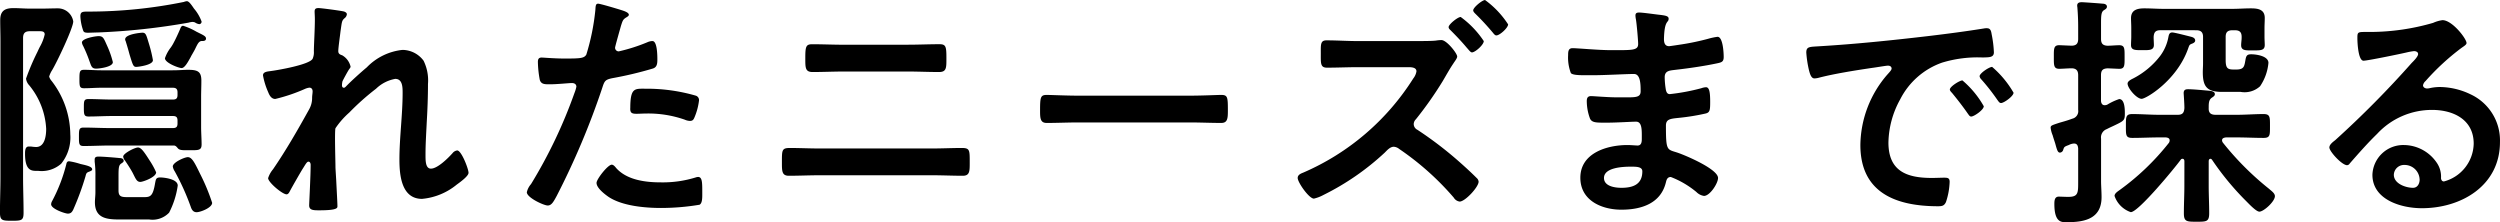 <svg xmlns="http://www.w3.org/2000/svg" width="284.76" height="25.313" viewBox="0 0 284.76 25.313"><path d="M-133.084-4.228c0-.252-.392-.392-.98-.532l-.364-.084a7.784,7.784,0,0,0-1.288-.308c-.2,0-.28.14-.308.308a18.357,18.357,0,0,1-1.624,4.228.794.794,0,0,0-.112.364c0,.532,1.6,1.064,1.9,1.064.336,0,.476-.168.616-.448a31.035,31.035,0,0,0,1.4-3.808c.084-.336.112-.42.448-.532C-133.28-4.032-133.084-4.088-133.084-4.228Zm-2.156-16.856A1.772,1.772,0,0,0-137-22.568c-.616,0-1.232.028-1.848.028H-140.2c-.616,0-1.232-.056-1.848-.056-.98,0-1.512.308-1.512,1.372,0,.784.028,1.568.028,2.324V-3.36c0,1.344-.056,2.688-.056,4.032,0,.924.252.952,1.344.952,1.12,0,1.344-.028,1.344-.924,0-1.344-.056-2.716-.056-4.06V-19.18c0-.56.224-.784.784-.784h1.064c.28,0,.616,0,.616.364a5.039,5.039,0,0,1-.56,1.428c-.056.112-.168.336-.28.588a26.4,26.4,0,0,0-1.288,3.024,1.368,1.368,0,0,0,.364.756,8.46,8.46,0,0,1,1.932,4.956c0,.756-.14,2.072-1.148,2.072a4.177,4.177,0,0,1-.588-.056h-.252c-.42,0-.42.532-.42.84,0,2.072.868,1.932,1.484,1.932a3.355,3.355,0,0,0,2.632-.812A4.75,4.75,0,0,0-135.576-8.2a10.1,10.1,0,0,0-2.128-6.1,1.289,1.289,0,0,1-.28-.5,2.821,2.821,0,0,1,.336-.728C-137.144-16.352-135.24-20.328-135.24-21.084Zm11.9,18.7c0-.784-1.68-.924-1.988-.924-.5,0-.5.224-.588.644-.252,1.54-.56,1.6-1.316,1.6h-1.652c-.812,0-1.2,0-1.2-.756V-3.388c0-1.092.028-1.344.364-1.54.112-.084.224-.14.224-.28,0-.252-.28-.308-.448-.308-.56-.056-1.9-.168-2.408-.168-.224,0-.448.028-.448.336V-5.1a11.634,11.634,0,0,1,.084,1.708v1.764c0,.42-.056.784-.056,1.148,0,1.876,1.428,1.96,2.884,1.96h3.3A2.608,2.608,0,0,0-124.32.7,9.637,9.637,0,0,0-123.34-2.38ZM-125.8-3.892a8.548,8.548,0,0,0-.756-1.372c-.672-1.064-.98-1.456-1.316-1.456-.364,0-1.68.672-1.68,1.036a.835.835,0,0,0,.224.476c.28.42.616.924.868,1.4l.168.336c.224.448.364.672.7.672C-127.316-2.8-125.8-3.332-125.8-3.892ZM-119.42-.42a22.476,22.476,0,0,0-1.372-3.3c-.616-1.26-.924-1.9-1.4-1.9-.364,0-1.708.588-1.708,1.064a1.388,1.388,0,0,0,.224.56,27.369,27.369,0,0,1,1.82,4.032c.112.336.28.616.672.616C-120.736.644-119.42.14-119.42-.42Zm-1.2-6.608c0-.644-.056-1.372-.056-2.072v-3.36c0-.616.028-1.232.028-1.876,0-1.036-.42-1.232-1.512-1.232-.448,0-1.036.056-1.764.056h-8.148c-.644,0-1.288-.056-1.932-.056-.5,0-.532.2-.532,1.064,0,.84.028,1.036.532,1.036.644,0,1.288-.056,1.932-.056h8.176c.392,0,.532.168.532.532v.28c0,.392-.14.532-.532.532h-6.916c-.9,0-1.792-.056-2.688-.056-.532,0-.532.224-.532,1.008,0,.756.028.98.532.98.9,0,1.792-.056,2.688-.056h6.916c.392,0,.532.14.532.532v.308c0,.392-.14.532-.532.532h-7.14c-1.008,0-2.016-.056-3.024-.056-.532,0-.532.252-.532,1.064,0,.784,0,1.036.532,1.036,1.008,0,2.016-.056,3.024-.056h7.28c.2.028.28.14.448.336.168.168.42.2.868.2h.392C-121.072-6.412-120.624-6.356-120.624-7.028Zm-10.108-9.408a10.4,10.4,0,0,0-.644-1.848c-.392-.868-.448-1.12-.98-1.12-.364,0-1.9.252-1.9.728a1.1,1.1,0,0,0,.14.392,15.086,15.086,0,0,1,.7,1.68c.224.588.252.9.784.9C-132.216-15.708-130.732-15.9-130.732-16.436Zm4.564-.224a14.578,14.578,0,0,0-.42-1.764c-.336-1.092-.364-1.372-.784-1.372-.084,0-1.96.14-1.96.756a.4.4,0,0,0,.056.2c.2.644.336,1.12.448,1.54.364,1.176.42,1.4.756,1.4C-127.876-15.9-126.168-16.1-126.168-16.66Zm5.544-4.4a4.78,4.78,0,0,0-.868-1.484c-.336-.5-.588-.84-.812-.84a1.182,1.182,0,0,0-.336.084A54.422,54.422,0,0,1-133.364-22.2c-.784,0-1.064-.028-1.064.532a5.548,5.548,0,0,0,.28,1.512c.084.28.14.364.616.364.112,0,.868-.028,1.036-.028a76.016,76.016,0,0,0,10.388-1.12,2.122,2.122,0,0,1,.448-.084,1,1,0,0,1,.28.056,1.119,1.119,0,0,0,.5.2A.276.276,0,0,0-120.624-21.056Zm.5,1.932c0-.224-.224-.336-.476-.476l-.616-.308a7.389,7.389,0,0,0-1.512-.672c-.224,0-.28.224-.364.42-.14.336-.5,1.12-.672,1.428a4.456,4.456,0,0,1-.364.616,4.234,4.234,0,0,0-.672,1.232c0,.532,1.568,1.12,1.9,1.12.364,0,.756-.756,1.036-1.26a3.054,3.054,0,0,1,.168-.308c.14-.252.28-.476.392-.728.224-.448.364-.756.672-.784C-120.428-18.844-120.12-18.844-120.12-19.124ZM-107.3-22.6c-.308,0-.448.084-.448.392,0,.2.028.532.028.868,0,1.232-.112,2.912-.112,3.668a1.816,1.816,0,0,1-.14.84c-.336.672-3.892,1.288-4.732,1.4-.336.056-.924.056-.924.5a8.273,8.273,0,0,0,.588,1.9c.14.364.364.784.812.784a19.353,19.353,0,0,0,3.388-1.148,1.7,1.7,0,0,1,.5-.14c.252,0,.364.2.364.42s-.056.476-.056.728a2.63,2.63,0,0,1-.336,1.316c-1.288,2.324-2.6,4.62-4.116,6.832a2.991,2.991,0,0,0-.56,1.008c0,.476,1.624,1.848,2.1,1.848.168,0,.28-.168.364-.336.28-.532,1.148-2.044,1.456-2.548.28-.42.476-.84.672-.84s.252.224.252.364c0,1.26-.168,4.368-.168,4.62,0,.56.5.56,1.176.56,2.072,0,2.044-.28,2.044-.476,0-.308-.084-1.82-.14-2.968-.028-.476-.084-1.316-.084-1.484,0-.644-.112-4.06,0-4.424A9.353,9.353,0,0,1-103.8-10.7a28.187,28.187,0,0,1,3.052-2.716,4.205,4.205,0,0,1,2.184-1.12c.84,0,.84.98.84,1.6,0,2.52-.364,5.068-.364,7.588,0,1.764.224,4.48,2.576,4.48A7.245,7.245,0,0,0-91.56-2.492c.308-.224,1.344-.952,1.344-1.344,0-.448-.812-2.548-1.288-2.548a.8.8,0,0,0-.532.308c-.5.56-1.708,1.764-2.464,1.764-.644,0-.616-.98-.616-1.652,0-1.176.084-2.436.14-3.64.084-1.428.14-2.884.14-4.34a5.093,5.093,0,0,0-.5-2.66,3.023,3.023,0,0,0-2.408-1.232,6.6,6.6,0,0,0-4.06,1.988c-.672.56-1.792,1.568-2.38,2.184-.056.056-.14.14-.224.14-.168,0-.224-.14-.224-.28a2.176,2.176,0,0,1,.056-.448c.084-.2.616-1.176.756-1.372.056-.084.168-.2.168-.308a2.006,2.006,0,0,0-.952-1.288c-.252-.084-.448-.168-.448-.476,0-.392.2-1.764.252-2.24.168-1.148.14-1.232.5-1.54a.627.627,0,0,0,.224-.42c0-.168-.168-.252-.308-.308C-104.664-22.288-106.988-22.6-107.3-22.6Zm33.4,17.836c-.448,0-1.736,1.652-1.736,2.072,0,.588.924,1.288,1.372,1.6,1.568,1.036,4.144,1.26,5.992,1.26A26.759,26.759,0,0,0-63.9-.2c.336-.2.308-.84.308-1.4,0-1.12,0-1.764-.476-1.764a1,1,0,0,0-.28.056,12.648,12.648,0,0,1-3.976.56c-1.708,0-3.836-.252-5.068-1.624C-73.5-4.508-73.7-4.76-73.892-4.76Zm2.1-6.412c0,.476.14.616.7.616.364,0,.7-.028,1.064-.028a12.571,12.571,0,0,1,4.452.7,1.5,1.5,0,0,0,.588.14c.28,0,.392-.112.5-.364a7.033,7.033,0,0,0,.532-1.96.527.527,0,0,0-.392-.56,20.088,20.088,0,0,0-5.628-.784C-71.288-13.412-71.792-13.58-71.792-11.172ZM-75.46-23.1c-.28,0-.28.28-.308.7A25.654,25.654,0,0,1-76.8-17.3c-.252.42-.672.448-2.464.448-1.2,0-2.38-.112-2.632-.112-.336,0-.42.2-.42.5A12.02,12.02,0,0,0-82.1-14.42c.168.532.616.5,1.176.5.868,0,2.1-.14,2.492-.14.28,0,.5.14.5.42a4.271,4.271,0,0,1-.224.728A55.133,55.133,0,0,1-83.1-2.548a2.09,2.09,0,0,0-.476.924c0,.616,1.932,1.512,2.38,1.512.42,0,.644-.392,1.008-1.064a87.234,87.234,0,0,0,5.208-12.348c.252-.784.336-.924,1.148-1.092a42.132,42.132,0,0,0,4.592-1.092c.476-.14.532-.532.532-1.008,0-.42,0-2.128-.56-2.128a1.5,1.5,0,0,0-.588.14,19.75,19.75,0,0,1-3.248,1.036.412.412,0,0,1-.42-.42c0-.14.588-2.184.672-2.492.2-.616.224-.728.644-.98.084-.056.252-.14.252-.28,0-.308-.784-.5-1.036-.588C-73.36-22.54-75.208-23.1-75.46-23.1Zm25.2,16.492c-1.12,0-2.24-.056-3.36-.056-.924,0-.9.252-.9,1.68,0,.952,0,1.484.784,1.484,1.148,0,2.324-.056,3.472-.056h12.88c1.148,0,2.324.056,3.472.056.784,0,.784-.532.784-1.456,0-1.456.028-1.708-.9-1.708-1.12,0-2.24.056-3.36.056Zm2.8-11.816c-1.2,0-2.408-.056-3.612-.056-.7,0-.784.252-.784,1.54,0,1.12-.028,1.624.84,1.624,1.176,0,2.352-.056,3.528-.056h7.336c1.176,0,2.352.056,3.528.056.868,0,.84-.5.84-1.6,0-1.288-.056-1.568-.784-1.568-1.2,0-2.408.056-3.612.056Zm26.6,5.8c-1.176,0-3.108-.084-3.472-.084-.728,0-.784.224-.784,1.792,0,.868.028,1.4.756,1.4,1.176,0,2.352-.056,3.5-.056H-7.98c1.148,0,2.324.056,3.5.056.728,0,.756-.532.756-1.428,0-1.54-.028-1.764-.784-1.764-.364,0-2.184.084-3.472.084Zm43.652-8.96c-.336,0-1.372.84-1.372,1.148,0,.168.14.28.252.392.616.616,1.232,1.26,1.792,1.932.28.308.448.56.616.56.364,0,1.344-.868,1.344-1.288A10.7,10.7,0,0,0,22.792-21.588Zm2.772-1.932c-.308,0-1.344.84-1.344,1.176,0,.14.14.28.252.392a29.552,29.552,0,0,1,2.016,2.184c.084.112.224.28.364.28.392,0,1.344-.868,1.344-1.26A10.383,10.383,0,0,0,25.564-23.52Zm-14.42,4.676c-1.2,0-2.436-.084-3.64-.084-.7,0-.644.5-.644,1.512,0,1.092-.056,1.6.7,1.6,1.176,0,2.38-.056,3.584-.056h5.712c.42,0,.9.056.9.476a1.78,1.78,0,0,1-.364.812A27.9,27.9,0,0,1,4.872-3.864c-.28.112-.644.252-.644.616,0,.5,1.288,2.352,1.848,2.352a4.382,4.382,0,0,0,1.092-.42A29.22,29.22,0,0,0,14.14-6.132c.28-.28.616-.672,1.036-.672a1.079,1.079,0,0,1,.616.252,31.611,31.611,0,0,1,6.216,5.544.921.921,0,0,0,.672.448c.616,0,2.156-1.652,2.156-2.268a.627.627,0,0,0-.224-.42c-.644-.644-1.316-1.26-2.016-1.876a42.243,42.243,0,0,0-4.732-3.612.739.739,0,0,1-.42-.644.805.805,0,0,1,.252-.56,41.792,41.792,0,0,0,3.052-4.34c.364-.616.812-1.428,1.2-1.988.112-.2.448-.588.448-.812,0-.364-1.2-1.876-1.792-1.876a4.578,4.578,0,0,0-.616.056c-.42.056-1.54.056-2.016.056ZM42.168-4.536c.644,0,1.316,0,1.316.532,0,1.512-1.092,1.876-2.38,1.876-.728,0-1.988-.168-1.988-1.12C39.116-4.452,41.3-4.536,42.168-4.536Zm.952-17.556c-.252,0-.42.056-.42.336a2.451,2.451,0,0,0,.056.448c.084.476.252,2.352.252,2.8,0,.756-.7.7-3.164.7-1.372,0-3.724-.224-4.312-.224-.476,0-.5.392-.5.784a4.975,4.975,0,0,0,.308,2.044c.168.224.868.252,1.624.252h.84c1.512,0,3.752-.14,4.732-.14.728,0,.756,1.148.756,1.96,0,.616-.392.7-1.428.7H40.6c-1.064,0-2.632-.14-2.968-.14-.392,0-.476.252-.476.588a5.791,5.791,0,0,0,.364,1.96c.224.5.756.476,1.9.476,1.2,0,2.772-.112,3.36-.112.7,0,.644,1.036.644,1.932,0,.28,0,.784-.476.784C42.784-6.944,42.14-7,41.8-7c-2.324,0-5.376.9-5.376,3.724,0,2.6,2.436,3.64,4.676,3.64,2.268,0,4.48-.7,5.068-3.108.056-.2.112-.616.56-.616a10.424,10.424,0,0,1,2.912,1.708,1.535,1.535,0,0,0,.868.448c.672,0,1.6-1.428,1.6-2.044,0-1.008-3.7-2.576-4.62-2.884-1.2-.392-1.316-.168-1.316-3.08,0-.784.56-.784,1.624-.9a24.773,24.773,0,0,0,2.884-.476c.5-.112.532-.392.532-1.316,0-1.064-.084-1.68-.476-1.68a1.808,1.808,0,0,0-.532.112,23.672,23.672,0,0,1-3.584.672c-.336,0-.392-.28-.448-.448a9.156,9.156,0,0,1-.14-1.484c0-.784.672-.756,1.26-.84,1.484-.168,3.22-.42,4.676-.728.532-.112.784-.168.784-.728,0-.476-.084-2.3-.7-2.3a7.2,7.2,0,0,0-1.064.224,28.133,28.133,0,0,1-3.052.644c-.2.028-1.288.2-1.4.2-.5,0-.588-.42-.588-.812.056-2.268.532-1.792.532-2.324,0-.308-.392-.364-1.12-.448C44.856-21.9,43.54-22.092,43.12-22.092Zm19.04,4.564a12.542,12.542,0,0,0,.308,2.016c.084.308.224.924.616.924a2.161,2.161,0,0,0,.42-.056c1.792-.476,4.312-.868,6.188-1.148.28-.028,1.568-.252,1.764-.252s.42.084.42.336c0,.14-.168.336-.476.672A12.436,12.436,0,0,0,68.32-7c0,5.46,4.088,6.972,8.848,6.972.476,0,.7-.056.9-.476a7.924,7.924,0,0,0,.42-2.3c0-.448-.224-.476-.644-.476-.308,0-.924.028-1.4.028-2.856,0-4.928-.784-4.928-4.032a10.483,10.483,0,0,1,1.344-4.928,8.509,8.509,0,0,1,4.76-4.172,13.87,13.87,0,0,1,4.648-.588c.672-.028,1.26.028,1.26-.588a12.74,12.74,0,0,0-.252-2.044c-.056-.336-.112-.7-.532-.7a1.6,1.6,0,0,0-.364.028c-2.1.336-4.228.616-6.356.868-4.06.476-8.148.9-12.236,1.148C62.552-18.172,62.16-18.256,62.16-17.528ZM83.328-15.9c-.336,0-1.428.728-1.428,1.064a.669.669,0,0,0,.2.364,23.691,23.691,0,0,1,1.82,2.324c.112.14.224.364.42.364.336,0,1.428-.784,1.428-1.176A11.379,11.379,0,0,0,83.328-15.9Zm-3.388,1.54c-.308,0-1.428.7-1.428,1.036,0,.14.168.308.252.392.616.756,1.232,1.54,1.792,2.352.112.14.2.336.392.336.308,0,1.428-.756,1.428-1.176A10.845,10.845,0,0,0,79.94-14.364ZM106.456-18.9c0-.308-.308-.392-.532-.448-.336-.084-1.848-.476-2.072-.476-.336,0-.392.252-.448.532a5.151,5.151,0,0,1-.924,2.128,9.141,9.141,0,0,1-3.08,2.576c-.224.112-.644.308-.644.588,0,.532,1.036,1.736,1.6,1.736.5,0,4-2.072,5.292-5.712.14-.392.14-.448.42-.56C106.232-18.592,106.456-18.7,106.456-18.9Zm.112-1.176c.532,0,.784.224.784.756V-16.3c0,.336-.028.672-.028,1.008,0,1.68.5,2.24,2.212,2.24h2.1a2.606,2.606,0,0,0,2.212-.644,5.651,5.651,0,0,0,.952-2.66c0-.784-1.372-.98-1.96-.98-.448,0-.56.14-.644.56-.14.784-.14,1.176-1.064,1.176h-.28c-.7,0-.924-.14-.924-1.092V-19.32c0-.532.224-.756.784-.756h.252c.56,0,.784.224.784.756v.084c0,.28-.056.588-.056.868,0,.644.588.588,1.344.588.84,0,1.344.028,1.344-.616,0-.2-.028-.616-.028-.924v-.98c0-.42.028-.784.028-1.176,0-.98-.784-1.092-1.568-1.092-.728,0-1.428.056-2.156.056h-7.784c-.728,0-1.456-.056-2.212-.056-.784,0-1.512.168-1.512,1.12,0,.336.028.7.028,1.148v.952c0,.308-.028.616-.028.952,0,.616.5.588,1.344.588.7,0,1.26.028,1.26-.588,0-.28-.028-.588-.028-.9.028-.56.224-.784.784-.784ZM96.46-18.312c-.532-.028-.728-.252-.728-.784v-1.736c0-.924.028-1.316.308-1.512.168-.112.364-.2.364-.42,0-.252-.28-.336-.476-.336-.252-.028-2.156-.168-2.38-.168-.28,0-.532.056-.532.392,0,.084.028.2.028.28.056.7.084,1.428.084,2.156V-19.1c0,.5-.168.756-.7.784-.2,0-1.372-.056-1.456-.056-.644,0-.616.42-.616,1.344s-.028,1.344.616,1.344c.364,0,1.008-.056,1.456-.056.5.028.7.28.7.784V-11A.88.88,0,0,1,92.456-10c-.672.252-1.148.364-1.512.476-.84.28-.952.308-.952.56a3.118,3.118,0,0,0,.224.84c.112.392.224.7.308.98.2.728.28,1.008.532,1.008a.415.415,0,0,0,.364-.308c.112-.336.112-.364.644-.56a1.426,1.426,0,0,1,.588-.168c.364,0,.448.252.476.56v3.752c0,1.288.028,1.764-1.12,1.764-.364,0-.868-.028-1.092-.028-.476,0-.5.476-.5.84,0,2.184.868,2.072,1.456,2.072,2.044,0,3.92-.42,3.92-2.856,0-.644-.056-1.26-.056-1.876V-7.728A1.007,1.007,0,0,1,96.4-8.82c.308-.168.588-.28.812-.392,1.12-.532,1.232-.588,1.232-1.372,0-.448,0-1.652-.644-1.652a6.678,6.678,0,0,0-1.372.644.828.828,0,0,1-.28.056c-.392,0-.42-.42-.42-.532v-2.884c0-.56.2-.756.756-.784.056,0,1.288.056,1.316.056.644,0,.616-.392.616-1.344s.028-1.344-.616-1.344C97.44-18.368,96.88-18.312,96.46-18.312ZM105.224-2.38c0,1.036-.056,2.1-.056,3.164,0,.952.336.952,1.456.952s1.428,0,1.428-.98c0-1.036-.056-2.1-.056-3.136V-5.152c0-.14.056-.28.2-.28.084,0,.14.056.2.14a31.41,31.41,0,0,0,3.92,4.732c.28.28,1.092,1.148,1.456,1.148.476,0,1.764-1.148,1.764-1.764,0-.336-.392-.588-.672-.84a33.073,33.073,0,0,1-5.236-5.236.5.5,0,0,1-.112-.28c0-.252.224-.308.448-.336h1.232c1.008,0,2.044.056,3.052.056.756,0,.728-.336.728-1.344s.028-1.372-.728-1.372c-1.008,0-2.044.084-3.052.084H108.78c-.56,0-.812-.224-.784-.784,0-.5,0-.9.336-1.148.2-.14.364-.224.364-.42,0-.336-.448-.364-.7-.392-.644-.056-1.764-.168-2.352-.168-.308,0-.5.084-.5.448,0,.056.084,1.176.084,1.68-.028.56-.224.784-.756.784h-2.1c-1.036,0-2.044-.084-3.08-.084-.756,0-.728.364-.728,1.372s-.028,1.344.728,1.344c1.036,0,2.044-.056,3.08-.056h.756c.2.028.42.084.42.336a.54.54,0,0,1-.084.28A28.035,28.035,0,0,1,97.888-1.9c-.224.168-.616.392-.616.7A2.957,2.957,0,0,0,99.12.644c.868,0,5.012-5.04,5.684-5.964a.227.227,0,0,1,.224-.112c.14,0,.2.14.2.28Zm26.8-.7c0,.448-.224.952-.756.952-.84,0-2.184-.476-2.184-1.484a1.16,1.16,0,0,1,1.2-1.12A1.711,1.711,0,0,1,132.02-3.08Zm2.6-18.144a3.82,3.82,0,0,0-1.064.308,25.95,25.95,0,0,1-7.084,1.036H125.8c-.84,0-.868.056-.868.7,0,.476.084,2.576.7,2.576.448,0,4.4-.812,5.068-.98a6.718,6.718,0,0,1,.672-.112c.224,0,.476.084.476.336,0,.28-.5.784-.728,1.008a112.2,112.2,0,0,1-8.708,8.792c-.252.2-.672.5-.672.84,0,.448,1.428,2.016,2.016,2.016a.38.38,0,0,0,.308-.2c1.008-1.148,2.016-2.3,3.108-3.36A8.5,8.5,0,0,1,133.448-11c2.436,0,4.732,1.12,4.732,3.836a4.551,4.551,0,0,1-3.388,4.312c-.224,0-.308-.168-.336-.364a2.784,2.784,0,0,0-.5-1.792A4.567,4.567,0,0,0,130.228-7a3.516,3.516,0,0,0-3.584,3.388c0,2.856,3.3,3.808,5.628,3.808,4.508,0,8.9-2.576,8.9-7.532a5.787,5.787,0,0,0-3.332-5.432,8.212,8.212,0,0,0-3.444-.84,5.32,5.32,0,0,0-1.148.112,1.639,1.639,0,0,1-.364.056c-.252,0-.476-.14-.476-.364a.837.837,0,0,1,.28-.476,27.117,27.117,0,0,1,4.06-3.752c.308-.224.616-.392.616-.588C137.368-19.1,135.744-21.224,134.624-21.224Z" transform="translate(143.584 23.52)"/></svg>